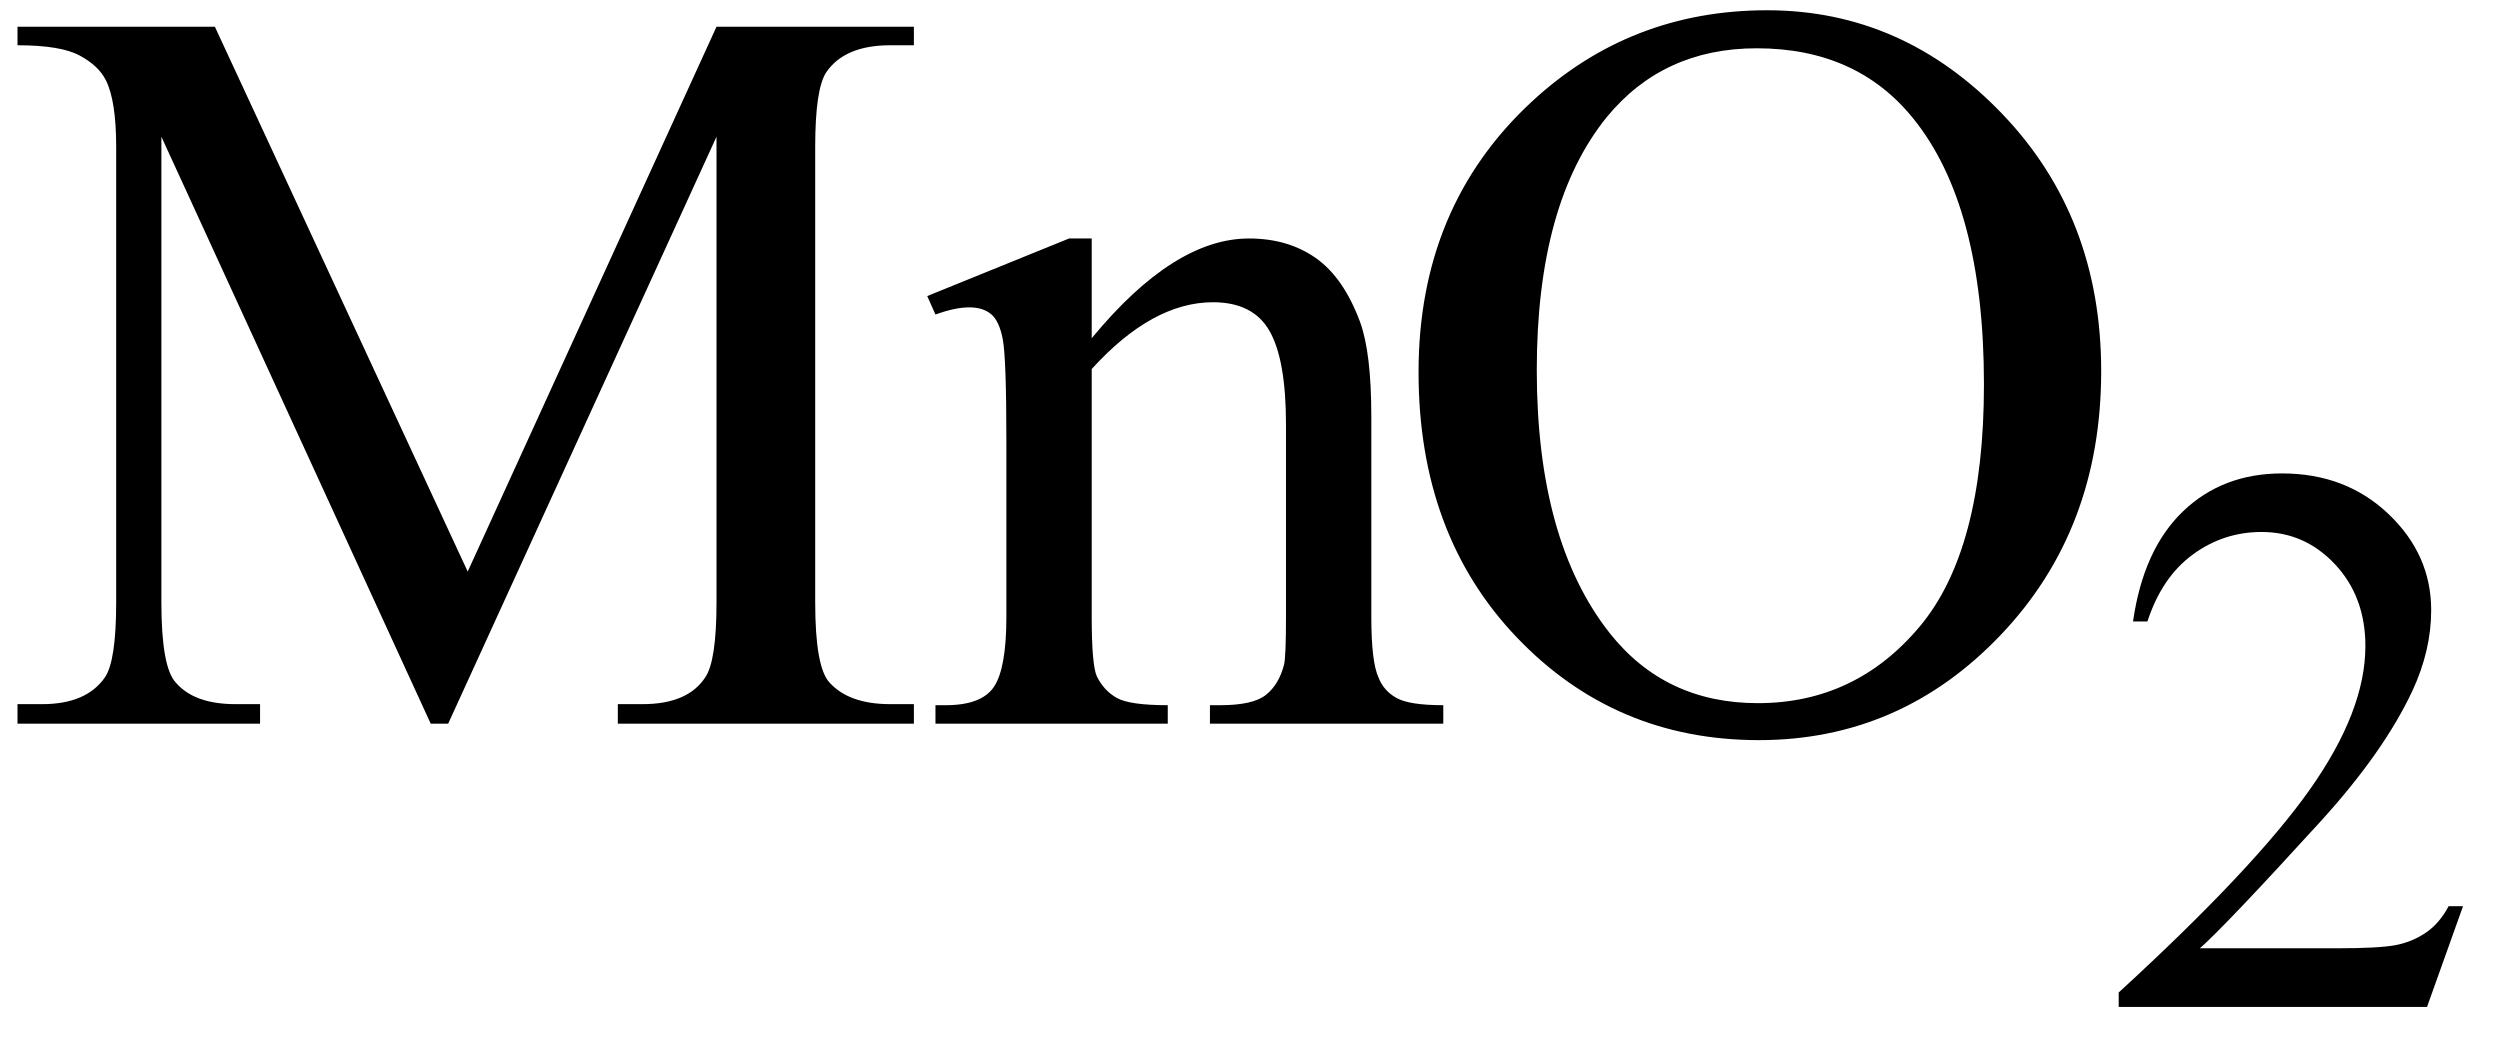 <svg xmlns="http://www.w3.org/2000/svg" xmlns:xlink="http://www.w3.org/1999/xlink" stroke-dasharray="none" shape-rendering="auto" font-family="'Dialog'" width="38" text-rendering="auto" fill-opacity="1" contentScriptType="text/ecmascript" color-interpolation="auto" color-rendering="auto" preserveAspectRatio="xMidYMid meet" font-size="12" fill="black" stroke="black" image-rendering="auto" stroke-miterlimit="10" zoomAndPan="magnify" version="1.0" stroke-linecap="square" stroke-linejoin="miter" contentStyleType="text/css" font-style="normal" height="16" stroke-width="1" stroke-dashoffset="0" font-weight="normal" stroke-opacity="1"><defs id="genericDefs"/><g><g text-rendering="optimizeLegibility" transform="translate(0,11)" color-rendering="optimizeQuality" color-interpolation="linearRGB" image-rendering="optimizeQuality"><path d="M6.547 0 L2.453 -8.922 L2.453 -1.844 Q2.453 -0.859 2.672 -0.625 Q2.953 -0.297 3.578 -0.297 L3.953 -0.297 L3.953 0 L0.266 0 L0.266 -0.297 L0.641 -0.297 Q1.312 -0.297 1.594 -0.703 Q1.766 -0.953 1.766 -1.844 L1.766 -8.766 Q1.766 -9.469 1.609 -9.781 Q1.5 -10 1.211 -10.156 Q0.922 -10.312 0.266 -10.312 L0.266 -10.594 L3.266 -10.594 L7.109 -2.312 L10.891 -10.594 L13.891 -10.594 L13.891 -10.312 L13.531 -10.312 Q12.844 -10.312 12.562 -9.906 Q12.391 -9.656 12.391 -8.766 L12.391 -1.844 Q12.391 -0.859 12.609 -0.625 Q12.906 -0.297 13.531 -0.297 L13.891 -0.297 L13.891 0 L9.391 0 L9.391 -0.297 L9.766 -0.297 Q10.453 -0.297 10.719 -0.703 Q10.891 -0.953 10.891 -1.844 L10.891 -8.922 L6.812 0 L6.547 0 ZM16.594 -5.859 Q17.844 -7.375 18.984 -7.375 Q19.578 -7.375 20 -7.078 Q20.422 -6.781 20.672 -6.109 Q20.844 -5.641 20.844 -4.672 L20.844 -1.625 Q20.844 -0.938 20.953 -0.703 Q21.031 -0.5 21.227 -0.391 Q21.422 -0.281 21.938 -0.281 L21.938 0 L18.391 0 L18.391 -0.281 L18.547 -0.281 Q19.047 -0.281 19.242 -0.438 Q19.438 -0.594 19.516 -0.891 Q19.547 -1 19.547 -1.625 L19.547 -4.547 Q19.547 -5.531 19.297 -5.969 Q19.047 -6.406 18.438 -6.406 Q17.516 -6.406 16.594 -5.391 L16.594 -1.625 Q16.594 -0.891 16.672 -0.719 Q16.781 -0.5 16.977 -0.391 Q17.172 -0.281 17.75 -0.281 L17.75 0 L14.219 0 L14.219 -0.281 L14.375 -0.281 Q14.922 -0.281 15.109 -0.562 Q15.297 -0.844 15.297 -1.625 L15.297 -4.281 Q15.297 -5.562 15.242 -5.844 Q15.188 -6.125 15.062 -6.227 Q14.938 -6.328 14.734 -6.328 Q14.516 -6.328 14.219 -6.219 L14.094 -6.5 L16.25 -7.375 L16.594 -7.375 L16.594 -5.859 ZM26.859 -10.844 Q28.922 -10.844 30.43 -9.273 Q31.938 -7.703 31.938 -5.359 Q31.938 -2.953 30.414 -1.352 Q28.891 0.25 26.734 0.25 Q24.547 0.25 23.055 -1.312 Q21.562 -2.875 21.562 -5.344 Q21.562 -7.859 23.281 -9.453 Q24.781 -10.844 26.859 -10.844 ZM26.703 -10.266 Q25.281 -10.266 24.422 -9.219 Q23.359 -7.906 23.359 -5.375 Q23.359 -2.781 24.469 -1.375 Q25.312 -0.312 26.719 -0.312 Q28.203 -0.312 29.18 -1.477 Q30.156 -2.641 30.156 -5.156 Q30.156 -7.875 29.078 -9.203 Q28.219 -10.266 26.703 -10.266 Z" stroke="none"/></g><g text-rendering="optimizeLegibility" transform="translate(31.938,15.305)" color-rendering="optimizeQuality" color-interpolation="linearRGB" image-rendering="optimizeQuality"><path d="M5.5 -1.531 L4.953 0 L0.266 0 L0.266 -0.219 Q2.328 -2.109 3.172 -3.305 Q4.016 -4.5 4.016 -5.484 Q4.016 -6.234 3.555 -6.727 Q3.094 -7.219 2.438 -7.219 Q1.859 -7.219 1.391 -6.875 Q0.922 -6.531 0.703 -5.859 L0.484 -5.859 Q0.641 -6.953 1.242 -7.531 Q1.844 -8.109 2.75 -8.109 Q3.719 -8.109 4.367 -7.492 Q5.016 -6.875 5.016 -6.031 Q5.016 -5.422 4.734 -4.812 Q4.297 -3.875 3.328 -2.812 Q1.875 -1.219 1.5 -0.891 L3.578 -0.891 Q4.219 -0.891 4.469 -0.938 Q4.719 -0.984 4.93 -1.125 Q5.141 -1.266 5.281 -1.531 L5.5 -1.531 Z" stroke="none"/></g></g></svg>